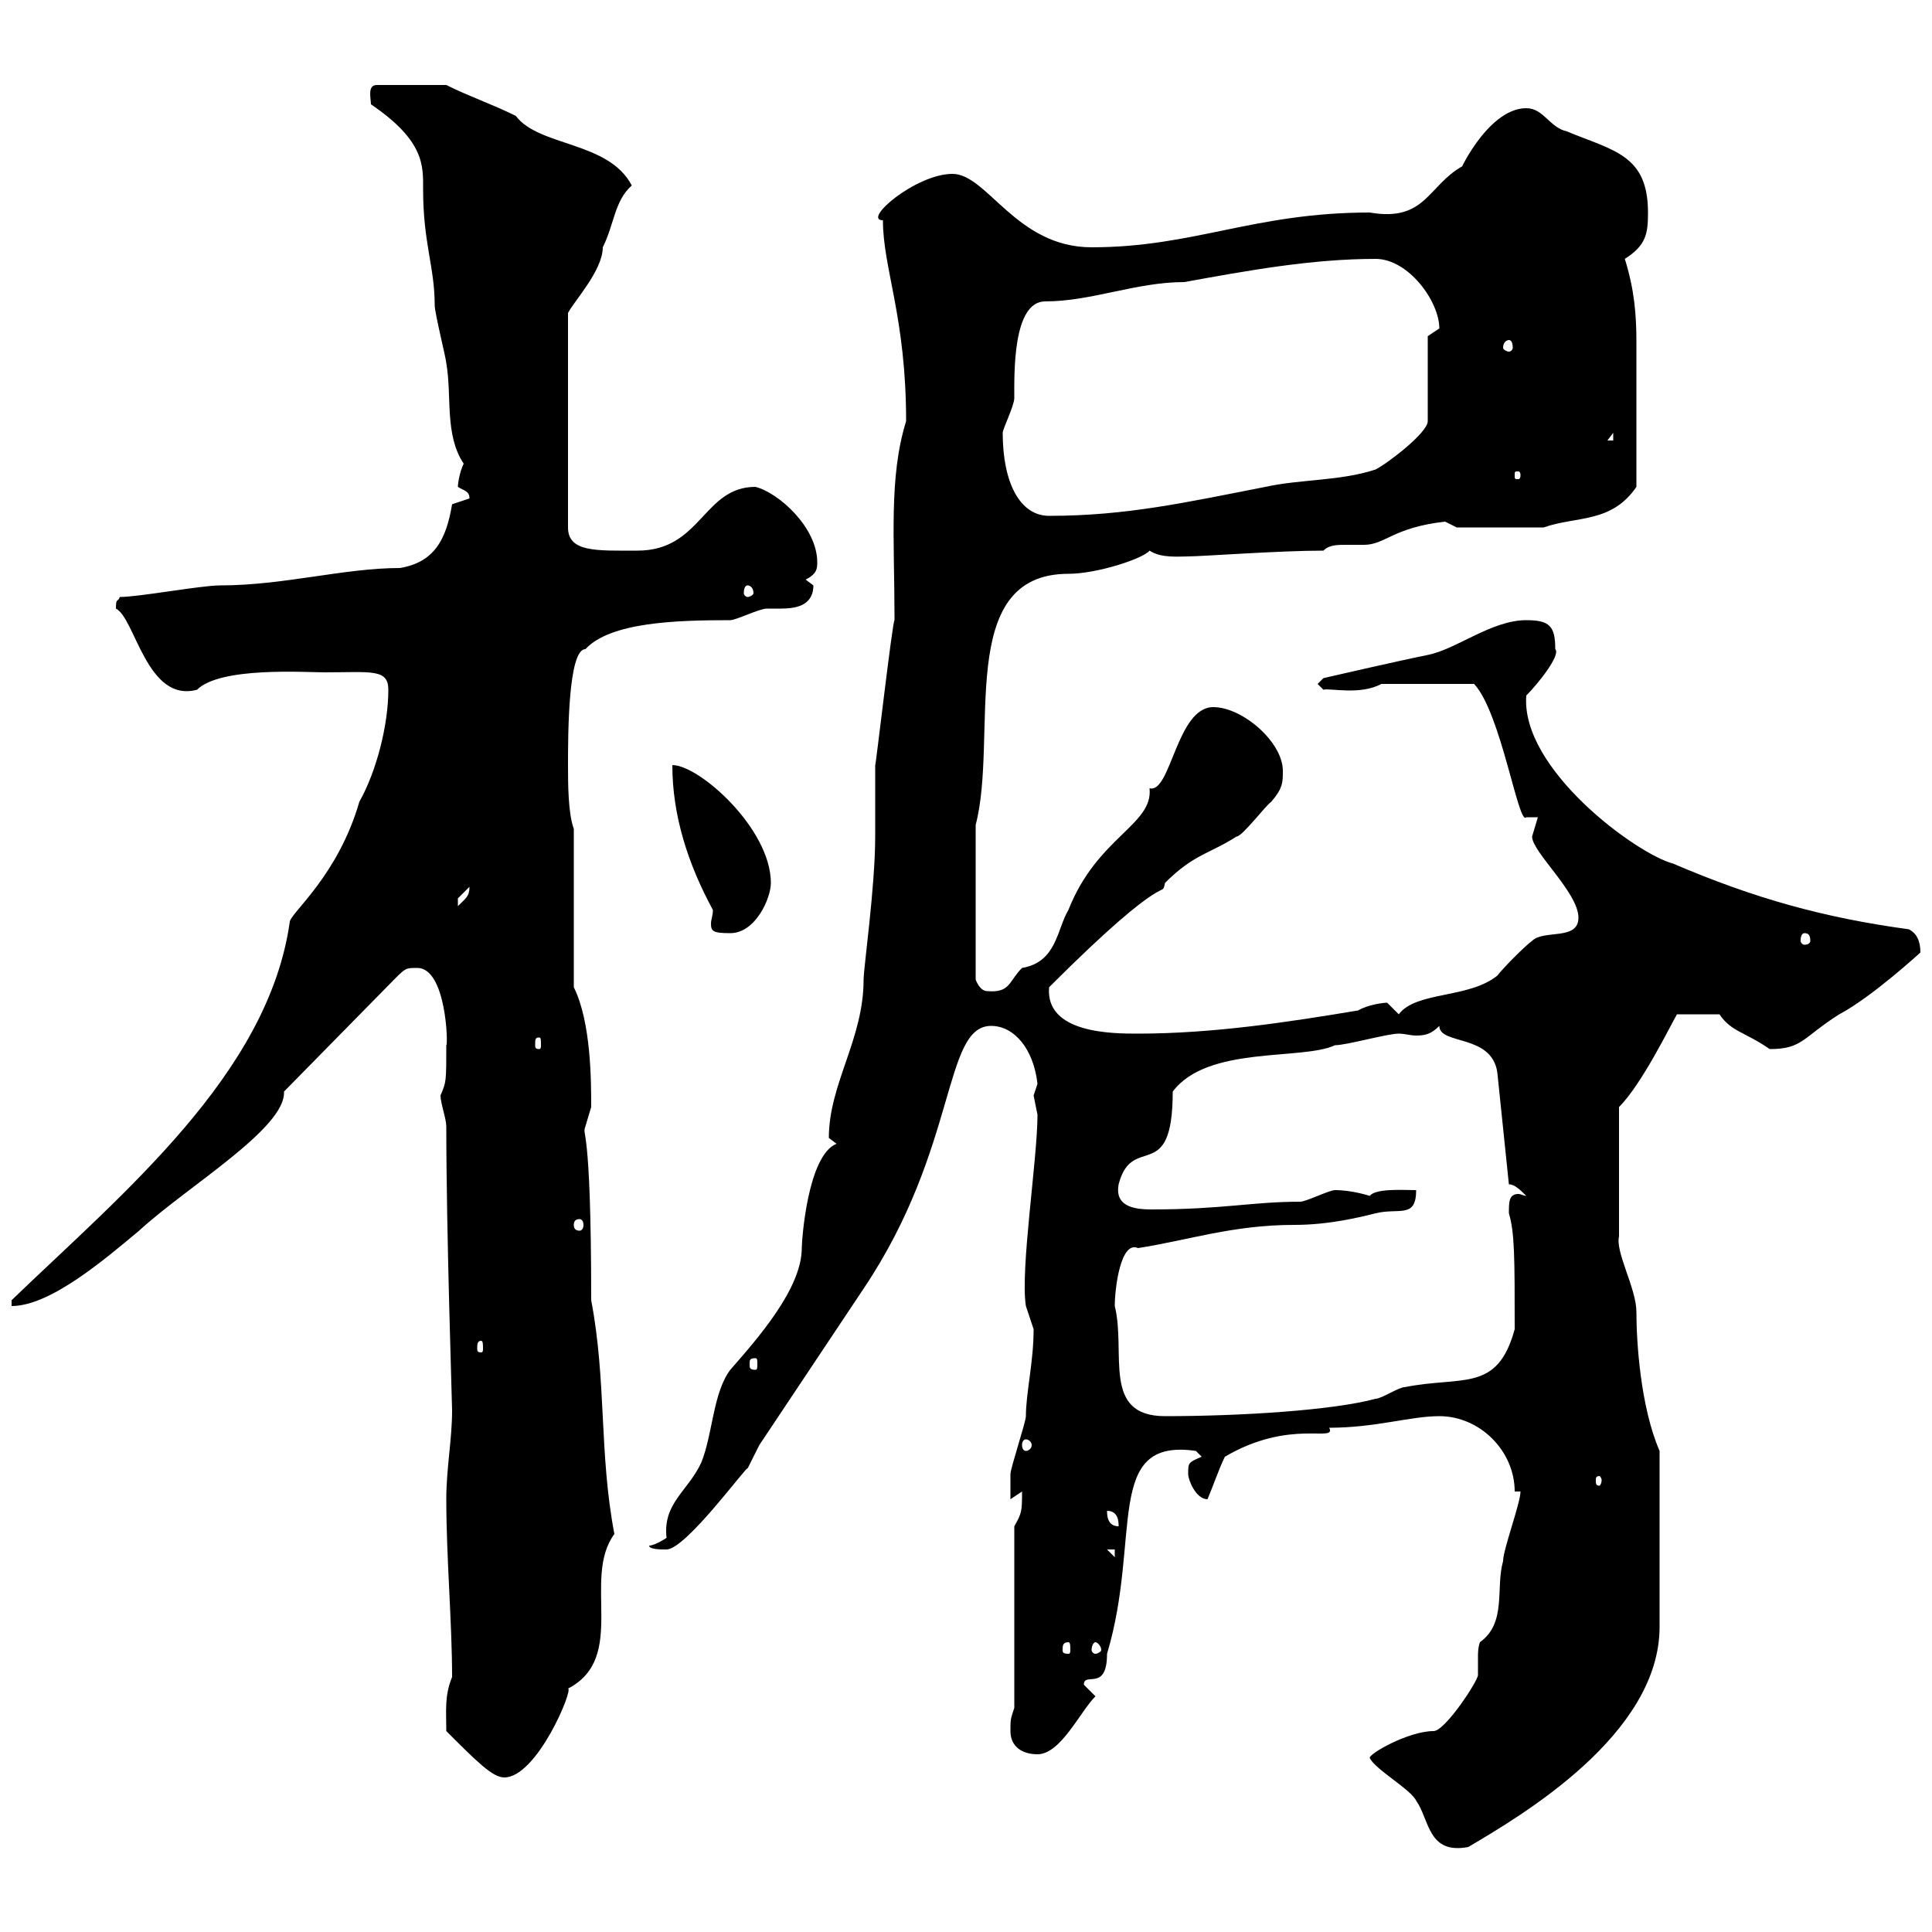<svg xmlns="http://www.w3.org/2000/svg" xmlns:xlink="http://www.w3.org/1999/xlink" width="300" height="300"><path d="M212.70 273C213.60 274.80 219 277.80 219.90 279.60C222 282.60 221.70 288 228 286.80C236.10 282 257.70 269.40 257.70 252.60L257.70 225.30C254.70 218.40 254.10 208.20 254.10 203.70C254.10 200.10 250.80 194.40 251.40 192C251.40 189.60 251.40 182.10 251.40 171.90C255 168.30 259.50 159 260.40 157.50L267 157.50C268.80 160.20 270.90 160.20 274.80 162.90C279.90 162.90 279.90 161.10 285.60 157.50C290.70 154.80 298.20 147.90 298.20 147.90C298.20 146.10 297.60 144.90 296.40 144.30C283.20 142.50 272.40 139.50 259.80 134.10C254.10 132.60 236.10 119.40 237 108C238.80 106.20 242.40 101.70 241.50 100.80C241.50 97.20 240.60 96.30 237 96.30C231.60 96.30 226.20 100.80 221.70 101.70C217.20 102.60 205.50 105.30 205.50 105.30L204.60 106.20L205.50 107.10C206.40 106.80 211.20 108 214.50 106.20L228.90 106.20C233.10 110.70 235.80 128.40 237 126.90L238.80 126.90C238.80 126.90 237.90 129.90 237.90 129.90C237.90 132.30 245.10 138.60 245.10 142.50C245.10 146.10 239.70 144.30 237.90 146.10C237 146.70 233.40 150.30 232.50 151.50C228 155.10 219.90 153.90 217.20 157.50C217.20 157.50 215.40 155.70 215.40 155.70C214.80 155.70 212.40 156 210.90 156.90C200.10 158.70 188.40 160.50 176.70 160.50C172.80 160.50 162.30 160.50 162.90 153.30C182.10 134.10 180.30 139.80 180.90 137.10C185.40 132.60 187.80 132.60 192 129.90C192.90 129.90 196.50 125.10 197.40 124.50C199.20 122.40 199.20 121.50 199.20 119.70C199.20 115.20 192.90 109.80 188.40 109.80C182.70 109.80 181.80 123.30 178.50 122.40C179.10 128.10 170.40 129.90 165.90 141.30C164.10 144.30 164.10 149.40 158.70 150.30C156.60 152.40 156.90 154.20 153.30 153.90C152.10 153.90 151.50 152.10 151.50 152.10L151.50 128.10C155.10 114.30 148.20 89.10 165.90 89.10C170.40 89.10 177.60 86.70 178.50 85.50C180.30 86.70 183 86.40 184.50 86.40C186.60 86.40 198.60 85.50 205.50 85.50C206.40 84.60 207.60 84.60 209.10 84.60C210 84.60 211.20 84.60 211.80 84.60C215.10 84.60 216.30 81.90 224.40 81C224.40 81 226.20 81.90 226.20 81.90L239.70 81.90C244.80 80.10 250.20 81.30 254.10 75.60C254.10 68.40 254.10 58.80 254.10 53.10C254.10 48.90 253.80 45 252.30 40.20C255.60 38.10 255.90 36.30 255.90 33C255.90 24 250.50 23.40 243.30 20.40C240.60 19.80 239.70 16.80 237 16.80C230.70 16.80 225.90 28.20 227.10 25.80C221.70 28.80 221.40 34.50 212.70 33C194.70 33 185.40 38.40 169.50 38.40C157.80 38.40 153.30 27 147.90 27C142.20 27 133.80 34.20 137.10 34.20C137.10 41.70 140.70 49.20 140.70 65.40C138 74.10 138.90 83.70 138.90 96.30C138.60 96.30 135.90 119.70 135.90 118.80C135.90 119.70 135.90 128.70 135.90 129.90C135.90 137.70 134.10 150.30 134.10 152.10C134.10 161.40 128.70 168.30 128.70 176.70C128.70 176.70 129.90 177.60 129.90 177.60C125.40 179.40 124.50 192.60 124.50 193.80C124.50 200.10 117.60 207.90 113.40 212.70C110.70 216.30 110.70 222.60 108.90 227.10C106.80 231.60 102.90 233.40 103.50 238.80C103.50 238.80 101.70 240 100.80 240C100.80 240.60 102.60 240.60 103.50 240.60C106.50 240.60 116.10 227.40 116.10 228C116.10 228 117.90 224.40 117.90 224.40C119.70 221.70 132.30 202.80 134.10 200.10C148.80 178.20 146.40 159.30 153.90 159.30C157.50 159.30 160.50 162.90 161.10 168.30C161.10 168.30 160.50 170.10 160.50 170.10C160.50 170.10 161.10 173.10 161.10 173.10C161.10 180 158.40 197.10 159.30 202.80C159.30 202.80 160.50 206.40 160.50 206.40C160.50 211.50 159.30 216.30 159.30 219.90C159.30 220.80 156.90 228 156.90 228.90C156.90 230.40 156.90 231.30 156.90 232.80L158.70 231.60C158.70 234.60 158.70 234.90 157.50 237L157.50 265.20C156.90 267 156.90 267 156.90 268.80C156.90 271.20 158.70 272.40 161.10 272.40C164.70 272.40 167.70 265.80 170.10 263.40L168.30 261.60C168.30 259.50 171.90 262.80 171.90 256.80C177.30 238.80 171.30 223.20 185.70 225.30L186.60 226.20C184.50 227.10 184.50 227.10 184.50 228.90C184.50 229.80 185.70 232.80 187.50 232.80C188.40 230.70 189.30 228 190.20 226.20C200.40 220.20 207.60 224.10 206.40 221.70C213.60 221.70 219 219.90 223.50 219.90C229.80 219.90 235.20 225.30 235.20 231.60L236.10 231.60C236.10 233.40 233.40 240.60 233.40 242.40C232.20 246.60 234 252 229.80 255C229.50 255.90 229.50 256.50 229.50 257.40C229.50 258.30 229.50 259.20 229.50 260.10C229.50 261 224.40 268.80 222.60 268.80C218.70 268.80 212.40 272.40 212.70 273ZM69.30 268.80C74.10 273.60 76.50 276 78.30 276C83.40 276 89.10 262.20 88.20 262.20C97.50 257.40 90.30 245.10 95.40 238.20C93 225.60 94.20 214.50 91.80 201.90C91.80 173.40 90.30 176.70 90.90 174.90C90.90 174.90 91.80 171.90 91.80 171.90C91.80 168 91.80 158.70 89.10 153.30L89.10 128.70C88.20 126.30 88.20 121.50 88.20 118.80C88.20 114.30 88.20 100.80 90.90 100.80C94.80 96.60 105 96.30 113.40 96.30C114.30 96.30 117.90 94.50 119.10 94.50C119.70 94.50 120.60 94.50 121.20 94.50C123.30 94.50 126.30 94.20 126.30 90.90C126.30 90.90 125.10 90 125.10 90C126.90 89.10 126.90 88.20 126.90 87.30C126.90 81.90 120.90 76.50 117.30 75.60C109.20 75.60 108.90 85.50 99 85.50C92.70 85.50 88.20 85.80 88.20 81.90L88.20 48.60C89.10 46.80 93.60 42 93.60 38.40C95.40 34.80 95.40 31.20 98.10 28.80C94.50 21.90 83.70 22.80 80.10 18C76.50 16.20 72.90 15 69.30 13.20L58.50 13.20C57 13.20 57.60 15.30 57.60 16.20C66 21.90 65.70 25.80 65.70 29.40C65.70 37.80 67.50 41.40 67.50 47.40C67.50 48.60 69.30 55.80 69.30 56.40C70.20 61.50 69 67.50 72 72C71.40 73.20 71.10 75 71.10 75.60C72 76.20 72.90 76.20 72.90 77.40C72.90 77.40 70.20 78.30 70.20 78.30C69.30 83.70 67.50 87.30 62.10 88.20C53.40 88.20 44.10 90.90 34.20 90.90C31.20 90.90 21.60 92.70 18.60 92.70C18.30 93.60 18 92.70 18 94.50C21 96 22.80 109.20 30.60 107.10C34.20 103.50 47.40 104.40 50.40 104.40C57.60 104.40 60.30 103.80 60.30 107.10C60.30 112.50 58.50 119.70 55.80 124.50C52.50 135.90 45.30 141.60 45 143.10C41.70 166.80 18.90 185.40 1.80 201.90L1.80 202.80C7.80 202.80 16.20 195.60 21.60 191.10C29.10 184.20 44.40 175.20 44.10 169.50L61.20 152.10C63 150.30 63 150.30 64.80 150.30C69.30 150.30 69.60 162.30 69.30 162.30C69.30 168 69.30 168 68.40 170.10C68.40 171.30 69.30 173.70 69.30 174.90C69.30 191.40 70.20 217.80 70.20 219C70.20 223.50 69.30 228 69.30 232.80C69.30 241.80 70.20 252 70.20 260.40C69 263.40 69.30 265.50 69.30 268.80ZM165.90 255C166.20 255 166.20 255.60 166.20 256.20C166.20 256.50 166.20 256.80 165.90 256.80C165 256.80 165 256.50 165 256.20C165 255.60 165 255 165.90 255ZM170.10 255C170.40 255 171 255.60 171 256.20C171 256.50 170.40 256.80 170.10 256.80C169.80 256.80 169.50 256.50 169.50 256.20C169.50 255.60 169.80 255 170.10 255ZM171.90 240.60L173.10 240.60L173.10 241.80ZM171.90 234.60C173.70 234.60 173.70 236.40 173.70 237C171.90 237 171.90 235.20 171.90 234.60ZM248.70 229.80C248.70 230.40 248.40 230.70 248.40 230.70C247.80 230.70 247.80 230.40 247.80 229.80C247.80 229.50 247.80 229.20 248.40 229.20C248.40 229.20 248.70 229.50 248.70 229.80ZM159.30 223.50C159.60 223.50 160.20 223.80 160.20 224.40C160.20 225 159.60 225.30 159.30 225.30C159 225.30 158.70 225 158.70 224.40C158.70 223.80 159 223.50 159.30 223.50ZM173.10 202.80C173.10 200.10 174 192.60 176.70 193.80C184.50 192.60 191.40 190.20 201 190.20C206.40 190.20 211.20 189 213.60 188.40C217.20 187.50 219.90 189.30 219.90 184.80C217.80 184.80 213.60 184.50 212.70 185.70C212.70 185.70 210 184.80 207.30 184.80C206.40 184.80 202.80 186.60 201.90 186.60C194.40 186.60 189.90 187.80 178.80 187.80C175.80 187.80 173.10 187.20 173.70 183.90C175.80 175.80 182.10 184.20 182.10 169.50C187.50 162.30 202.20 164.70 207.30 162.30C209.10 162.30 215.40 160.50 217.20 160.50C218.10 160.50 219 160.80 219.90 160.80C221.40 160.80 222.30 160.50 223.50 159.30C223.50 162.30 231.60 160.50 232.50 166.50L234.30 183.90C235.20 183.90 236.10 184.80 237 185.70C236.70 185.70 236.10 185.40 235.80 185.40C234.30 185.40 234.30 186.60 234.30 188.40C235.20 191.40 235.20 195.30 235.20 206.40C232.50 216.30 227.10 213.60 218.10 215.40C217.20 215.40 214.50 217.20 213.60 217.20C207 219 192.60 219.90 180.90 219.90C171 219.90 174.90 210 173.10 202.80ZM117.30 210.90C117.60 210.90 117.60 211.20 117.60 211.80C117.60 212.40 117.60 212.70 117.30 212.70C116.40 212.70 116.40 212.40 116.40 211.80C116.40 211.20 116.40 210.90 117.30 210.90ZM74.70 208.20C75 208.20 75 208.80 75 209.40C75 209.70 75 210 74.70 210C74.10 210 74.10 209.70 74.10 209.40C74.10 208.80 74.10 208.20 74.70 208.20ZM90 189.30C90.30 189.30 90.60 189.60 90.60 190.20C90.60 190.80 90.30 191.10 90 191.10C89.40 191.10 89.10 190.80 89.10 190.20C89.10 189.60 89.40 189.30 90 189.30ZM83.70 161.10C84 161.10 84 161.40 84 162.30C84 162.60 84 162.90 83.70 162.90C83.10 162.90 83.10 162.60 83.10 162.30C83.10 161.40 83.10 161.10 83.70 161.10ZM280.20 144.90C280.80 144.90 281.10 145.20 281.10 146.10C281.10 146.40 280.80 146.70 280.20 146.70C279.90 146.70 279.60 146.40 279.60 146.10C279.60 145.20 279.90 144.90 280.20 144.90ZM104.40 118.80C104.40 126.60 106.80 134.10 110.70 141.30C110.70 142.20 110.40 142.80 110.40 143.40C110.40 144.60 110.70 144.90 113.40 144.90C117.30 144.90 119.70 139.50 119.70 137.10C119.70 128.70 108.60 118.80 104.40 118.80ZM72.90 137.70C72.90 139.20 72.30 139.50 71.10 140.70C71.10 140.70 71.10 140.70 71.10 139.50C71.10 139.50 72.90 137.70 72.90 137.70ZM116.10 90.90C116.40 90.90 117 91.20 117 92.10C117 92.40 116.40 92.70 116.10 92.70C115.80 92.70 115.50 92.40 115.50 92.10C115.50 91.20 115.80 90.90 116.10 90.90ZM155.70 67.20C155.70 66.60 157.50 63 157.50 61.80C157.50 58.20 157.20 46.80 162.30 46.80C169.50 46.80 176.40 43.80 183.90 43.80C193.80 42 203.70 40.20 213.60 40.20C218.70 40.20 223.50 46.80 223.50 51C223.50 51 221.70 52.20 221.70 52.20L221.70 65.40C221.70 67.20 215.40 72 213.60 72.90C208.20 74.70 201.90 74.40 196.50 75.60C184.20 78 174.90 80.10 162.90 80.10C158.40 80.10 155.70 75 155.70 67.20ZM236.10 73.80C236.10 74.40 235.80 74.40 235.80 74.40C235.20 74.40 235.20 74.40 235.20 73.80C235.20 73.20 235.20 73.20 235.80 73.20C235.80 73.20 236.10 73.20 236.10 73.80ZM250.50 67.20L250.50 68.40L249.60 68.40ZM234.30 52.80C234.60 52.80 234.90 53.10 234.90 54C234.90 54.30 234.60 54.60 234.30 54.60C234 54.60 233.40 54.30 233.40 54C233.40 53.10 234 52.80 234.30 52.80Z"/></svg>